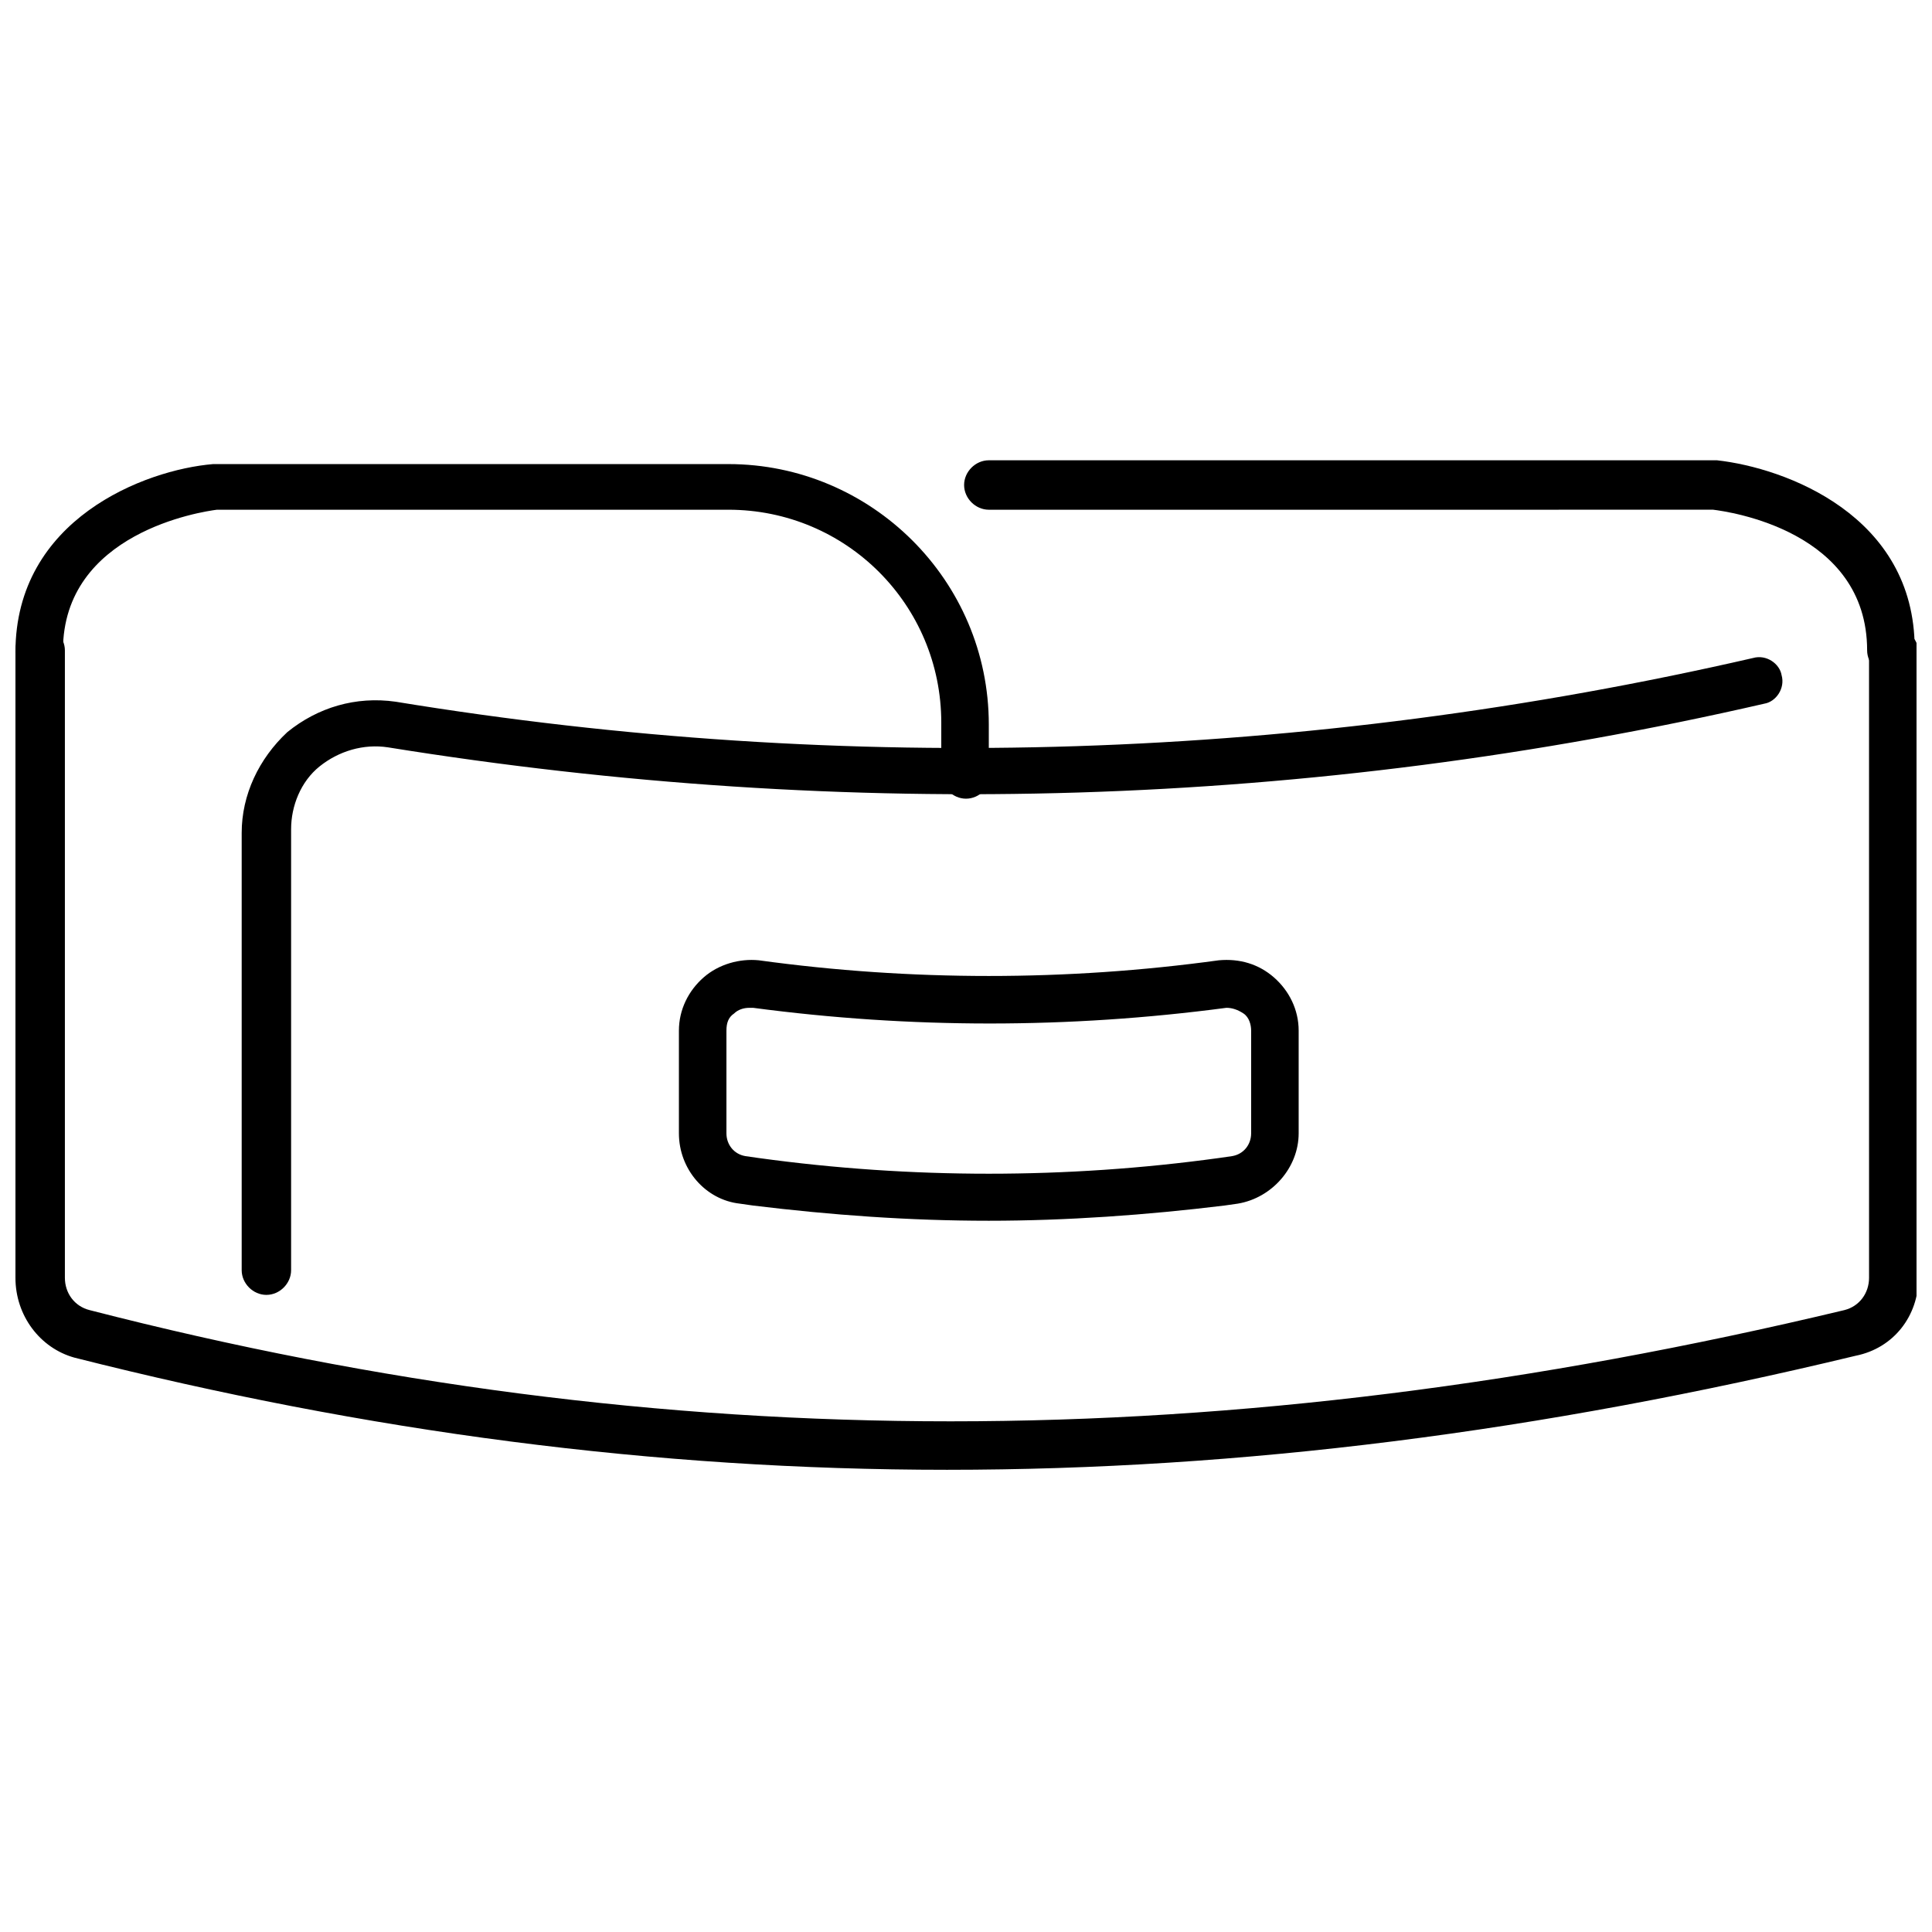 <?xml version="1.0" encoding="UTF-8"?>
<!-- Uploaded to: ICON Repo, www.iconrepo.com, Generator: ICON Repo Mixer Tools -->
<svg width="800px" height="800px" version="1.1" viewBox="144 144 512 512" xmlns="http://www.w3.org/2000/svg">
 <defs>
  <clipPath id="c">
   <path d="m148.09 309h503.81v225h-503.81z"/>
  </clipPath>
  <clipPath id="b">
   <path d="m148.09 266h258.91v90h-258.91z"/>
  </clipPath>
  <clipPath id="a">
   <path d="m399 265h252.9v58h-252.9z"/>
  </clipPath>
 </defs>
 <path d="m214.6 487.16c-3.527 0-6.551-3.023-6.551-6.551v-115.88c0-10.078 4.535-19.648 12.09-26.703 8.062-6.551 18.137-9.574 28.719-8.062 119.91 19.648 241.32 15.617 359.72-11.586 3.527-1.008 7.055 1.512 7.559 4.535 1.008 3.527-1.512 7.055-4.535 7.559-120.41 27.711-242.84 31.234-364.76 11.586-6.551-1.008-13.098 1.008-18.137 5.039s-7.559 10.578-7.559 16.625v116.89c0 3.523-3.019 6.547-6.547 6.547z"/>
 <g clip-path="url(#c)">
  <path d="m394.96 533.51c-77.586 0-153.66-10.078-231.25-29.727-9.066-2.516-15.617-11.082-15.617-21.156v-166.26c0-3.527 3.023-6.551 6.551-6.551 3.527 0 6.551 3.023 6.551 6.551v166.26c0 4.031 2.519 7.559 6.551 8.566 152.65 39.297 300.77 39.297 465.02 0 4.031-1.008 6.551-4.535 6.551-8.566l-0.004-165.75c0-3.527 3.023-6.551 6.551-6.551s6.551 3.023 6.551 6.551v165.75c0 10.078-6.551 18.641-16.625 20.656-83.637 20.152-162.73 30.227-240.82 30.227z"/>
 </g>
 <g clip-path="url(#b)">
  <path d="m400 355.66c-3.527 0-6.551-3.023-6.551-6.551v-13.602c0-31.234-25.191-56.426-56.426-56.426h-135.53c-4.031 0.504-40.809 6.047-40.809 37.281 0 3.527-3.023 6.551-6.551 6.551-3.523-0.004-6.043-2.519-6.043-6.047 0-35.266 34.258-48.367 52.395-49.879h0.504 136.03c37.785 0 69.023 30.73 69.023 69.023v13.602c0.504 3.023-2.519 6.047-6.043 6.047z"/>
 </g>
 <g clip-path="url(#a)">
  <path d="m645.36 322.91c-3.527 0-6.551-3.023-6.551-6.551 0-31.738-36.777-36.777-40.809-37.281l-191.95 0.004c-3.527 0-6.551-3.023-6.551-6.551s3.023-6.551 6.551-6.551h192.46 0.504c18.137 2.016 52.395 14.609 52.395 49.879 0.504 4.535-2.519 7.051-6.043 7.051z"/>
 </g>
 <path d="m406.04 467.51c-21.16 0-41.816-1.512-62.473-4.031l-3.527-0.504c-9.07-1.008-16.121-9.07-16.121-18.641v-27.207c0-5.543 2.519-10.578 6.551-14.105 4.031-3.527 9.574-5.039 14.609-4.535 40.305 5.543 81.617 5.543 121.92 0 5.543-0.504 10.578 1.008 14.609 4.535 4.031 3.527 6.551 8.566 6.551 14.105v27.207c0 9.07-7.055 17.129-16.121 18.641l-3.527 0.504c-20.656 2.519-41.816 4.031-62.473 4.031zm-63.48-56.426c-1.512 0-3.023 0.504-4.031 1.512-1.512 1.008-2.016 2.519-2.016 4.535v27.207c0 3.023 2.016 5.543 5.039 6.047l3.527 0.504c40.305 5.543 81.617 5.543 121.92 0l3.527-0.508c3.023-0.504 5.039-3.023 5.039-6.047v-27.207c0-1.512-0.504-3.527-2.016-4.535-1.512-1.008-3.023-1.512-4.535-1.512-41.816 5.543-83.633 5.543-125.45 0-0.504 0.004-1.008 0.004-1.008 0.004z"/>
</svg>
